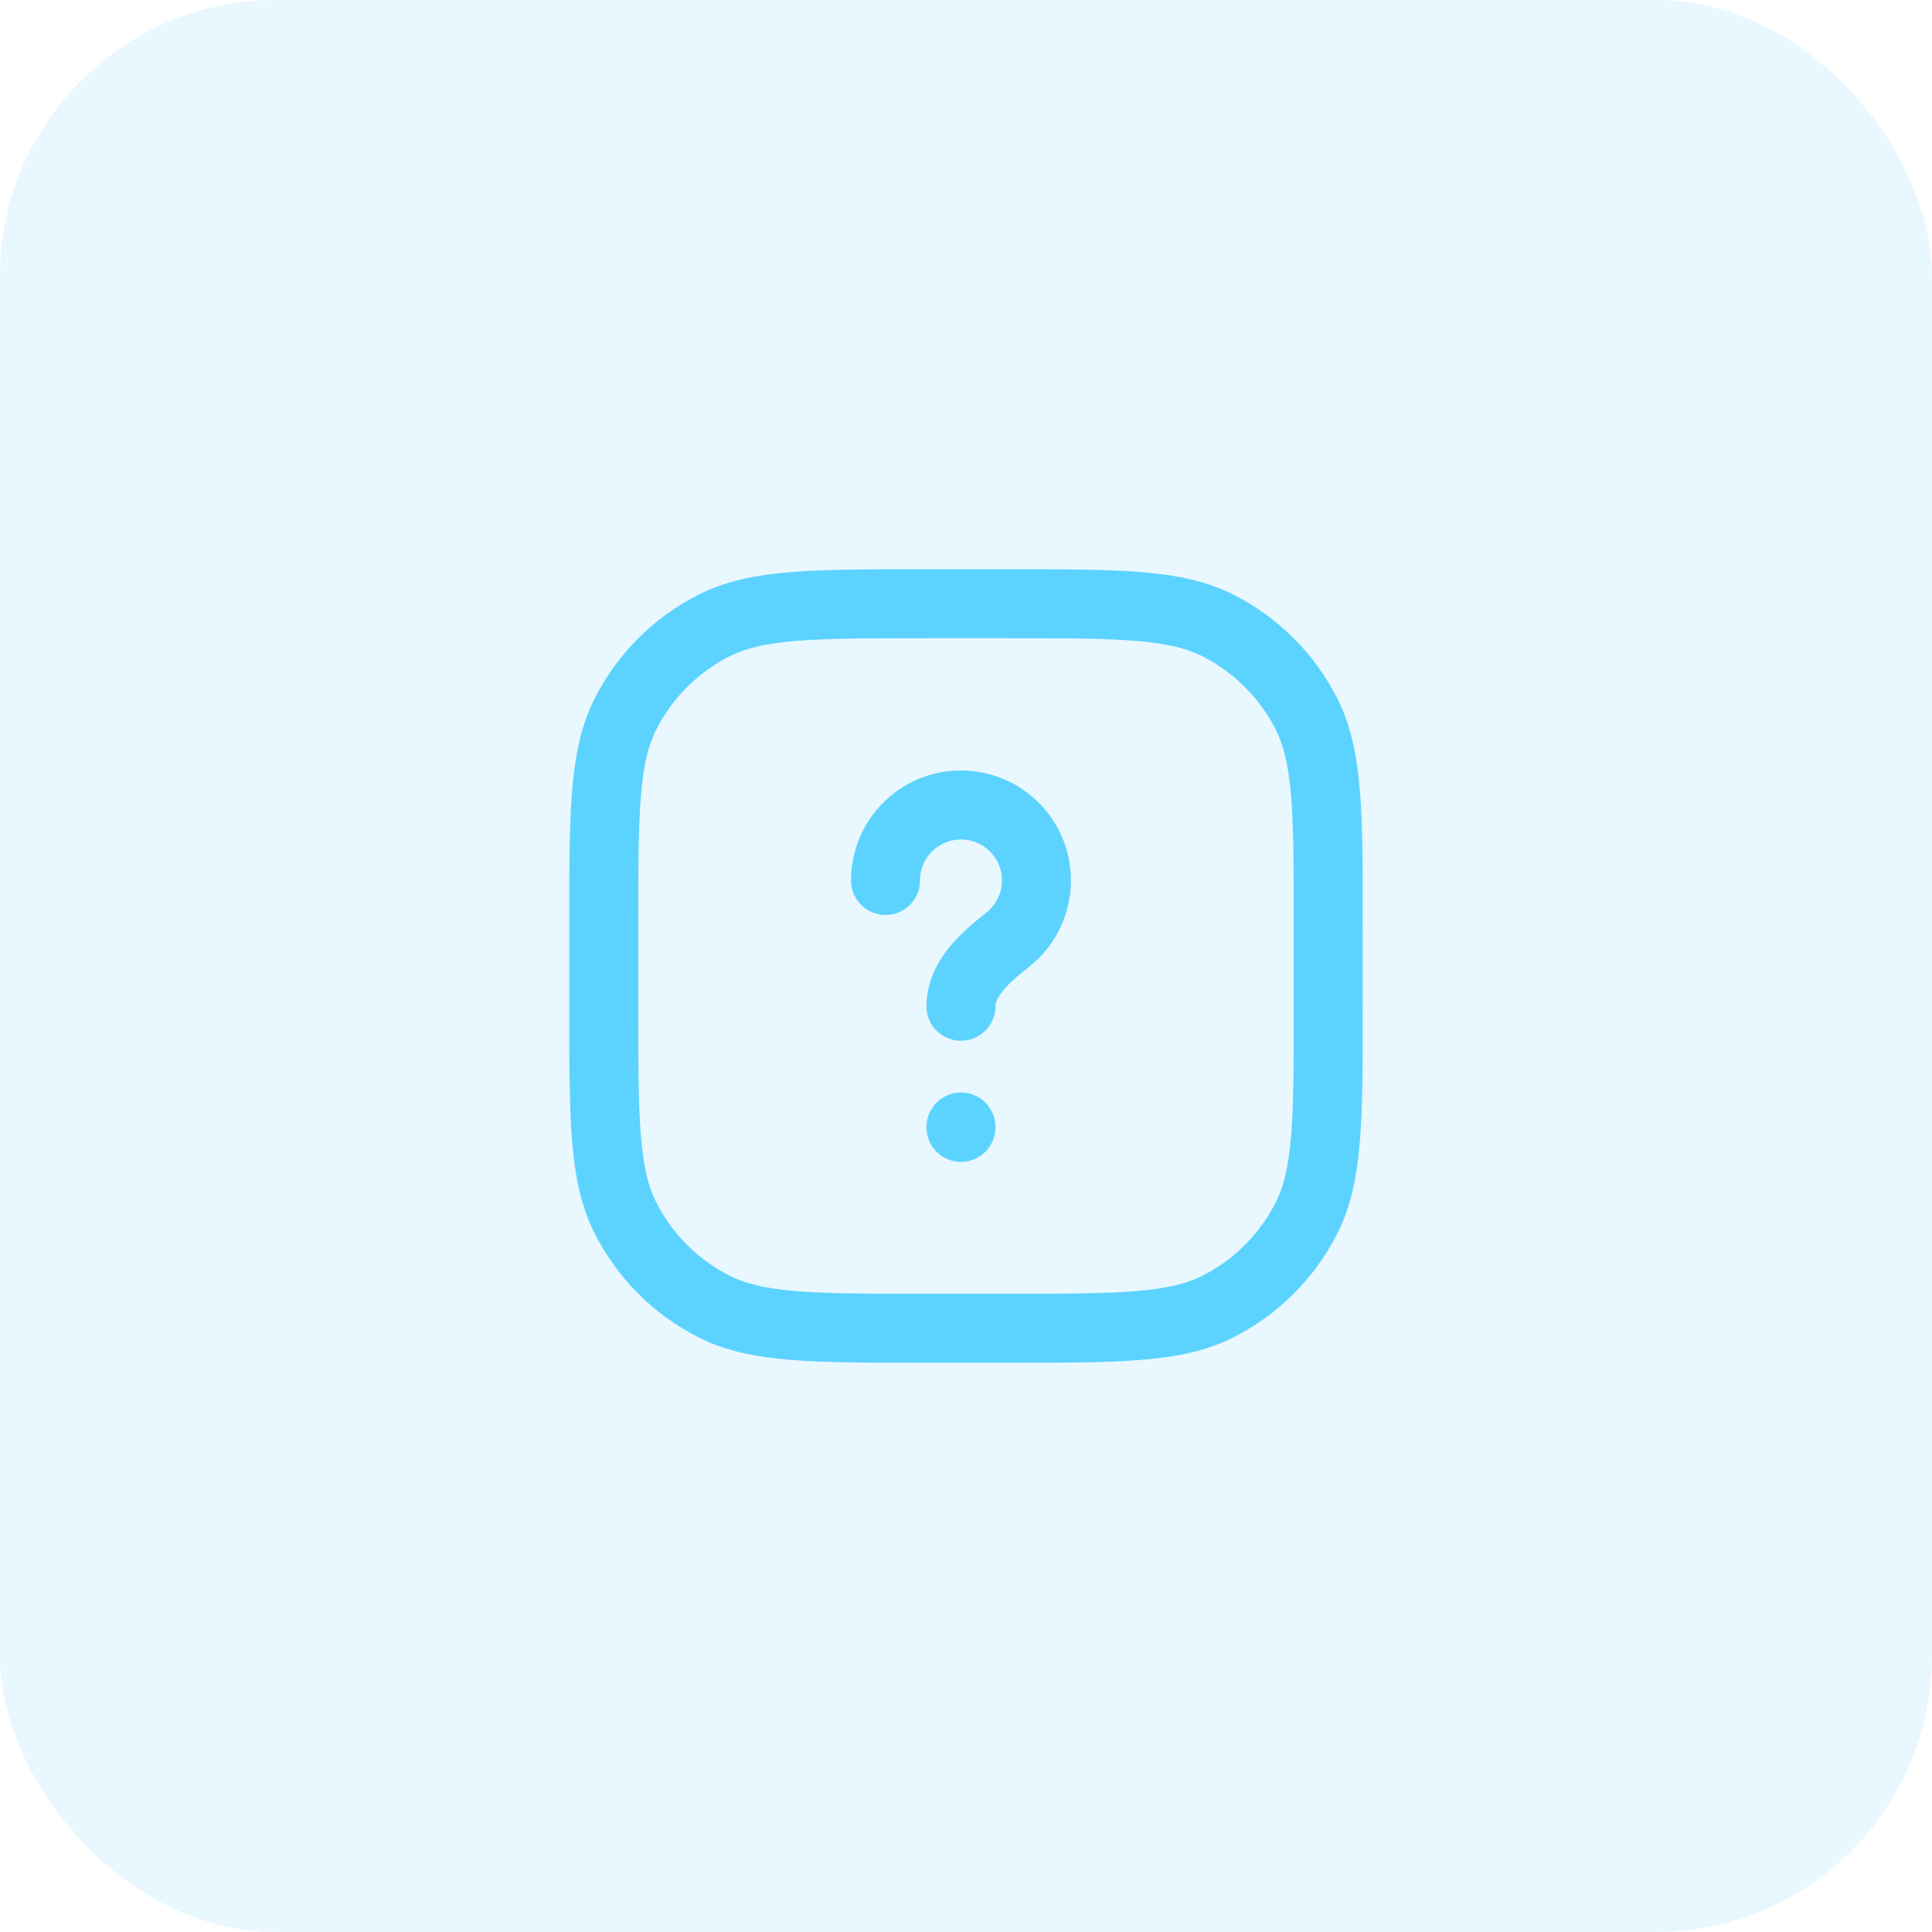 <svg xmlns="http://www.w3.org/2000/svg" width="56" height="56" viewBox="0 0 56 56" fill="none"><rect width="56" height="56" rx="8" fill="#1FAEFF" fill-opacity="0.1"></rect><path d="M25.667 25.521C25.667 24.313 26.646 23.333 27.854 23.333C29.062 23.333 30.042 24.313 30.042 25.521C30.042 26.218 29.715 26.84 29.207 27.24C28.574 27.738 27.854 28.361 27.854 29.167M27.854 32.667V32.678M29.167 38.5H26.833C23.566 38.5 21.933 38.5 20.685 37.864C19.587 37.305 18.695 36.413 18.136 35.315C17.5 34.067 17.5 32.434 17.5 29.167L17.5 26.833C17.5 23.566 17.5 21.933 18.136 20.685C18.695 19.587 19.587 18.695 20.685 18.136C21.933 17.5 23.566 17.5 26.833 17.5L29.167 17.5C32.434 17.5 34.067 17.5 35.315 18.136C36.413 18.695 37.305 19.587 37.864 20.685C38.5 21.933 38.5 23.566 38.5 26.833V29.167C38.5 32.434 38.5 34.067 37.864 35.315C37.305 36.413 36.413 37.305 35.315 37.864C34.067 38.5 32.434 38.5 29.167 38.5Z" stroke="#5CD3FF" stroke-width="2" stroke-linecap="round" stroke-linejoin="round"></path></svg>